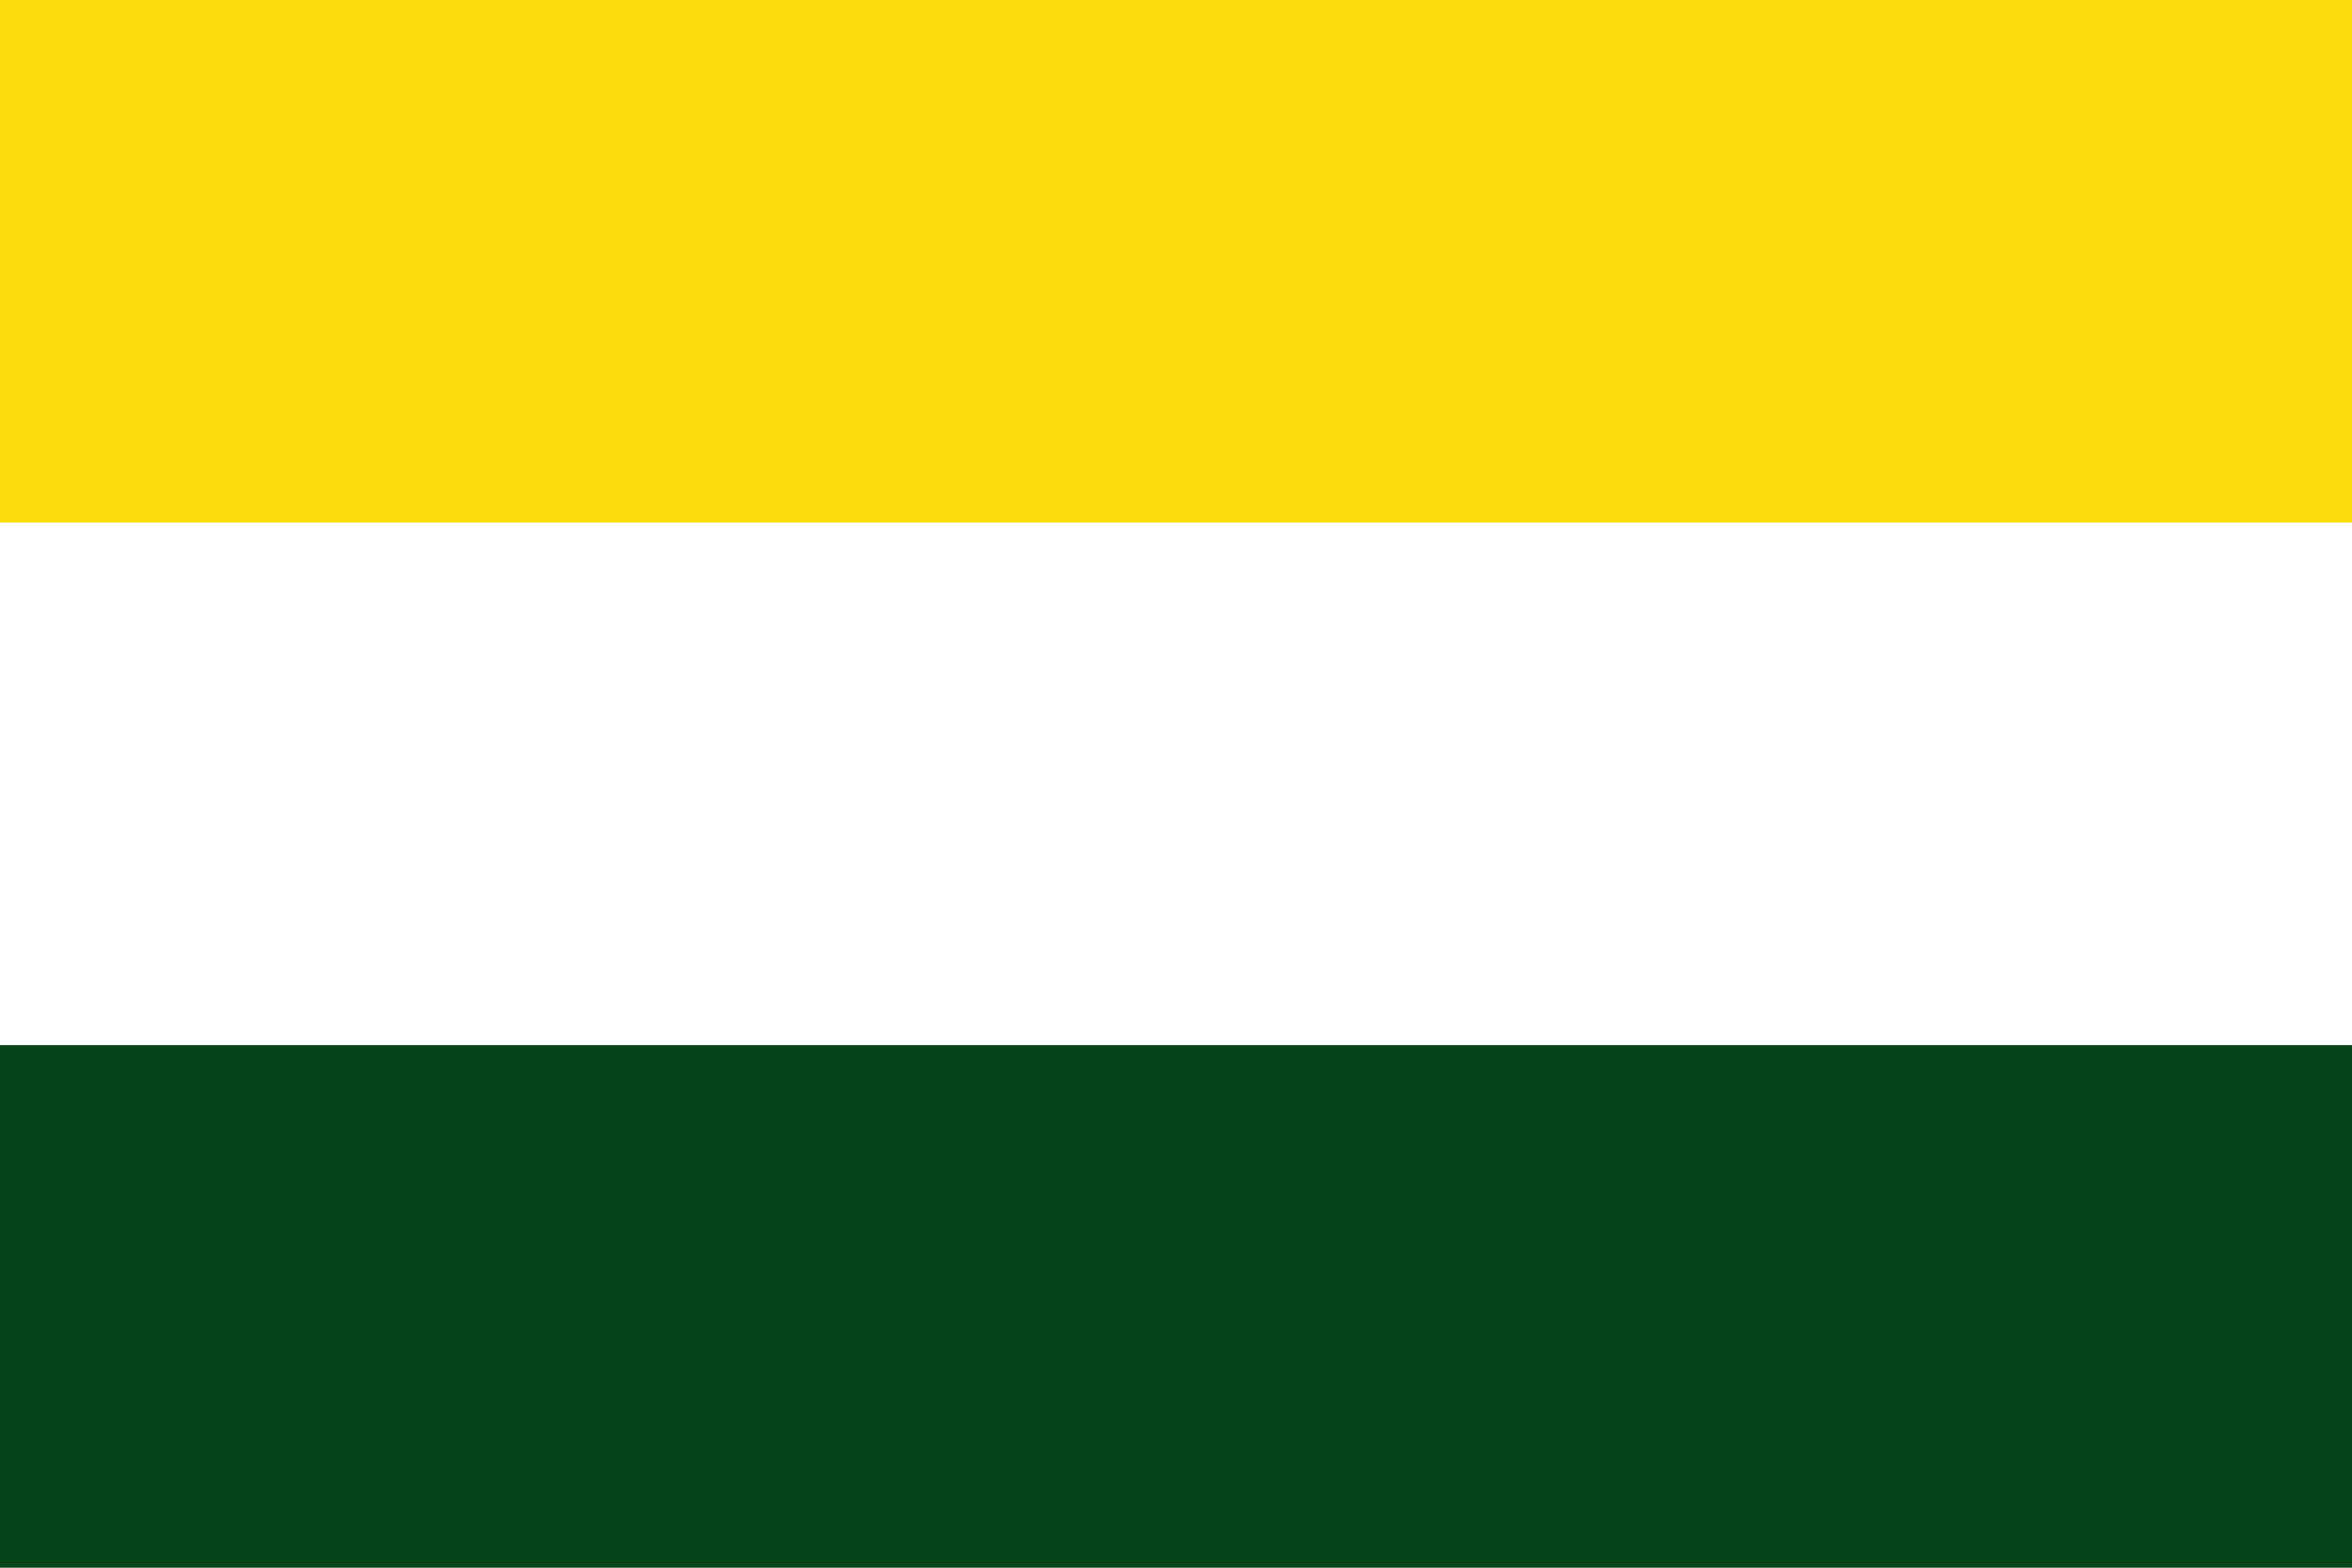 <svg width="450" height="300" xmlns="http://www.w3.org/2000/svg">
  <rect width="450" height="300" fill="#034418"/>
  <rect width="450" height="200" fill="#FFF"/>
  <rect width="450" height="100" fill="#FCDD09"/>
</svg>